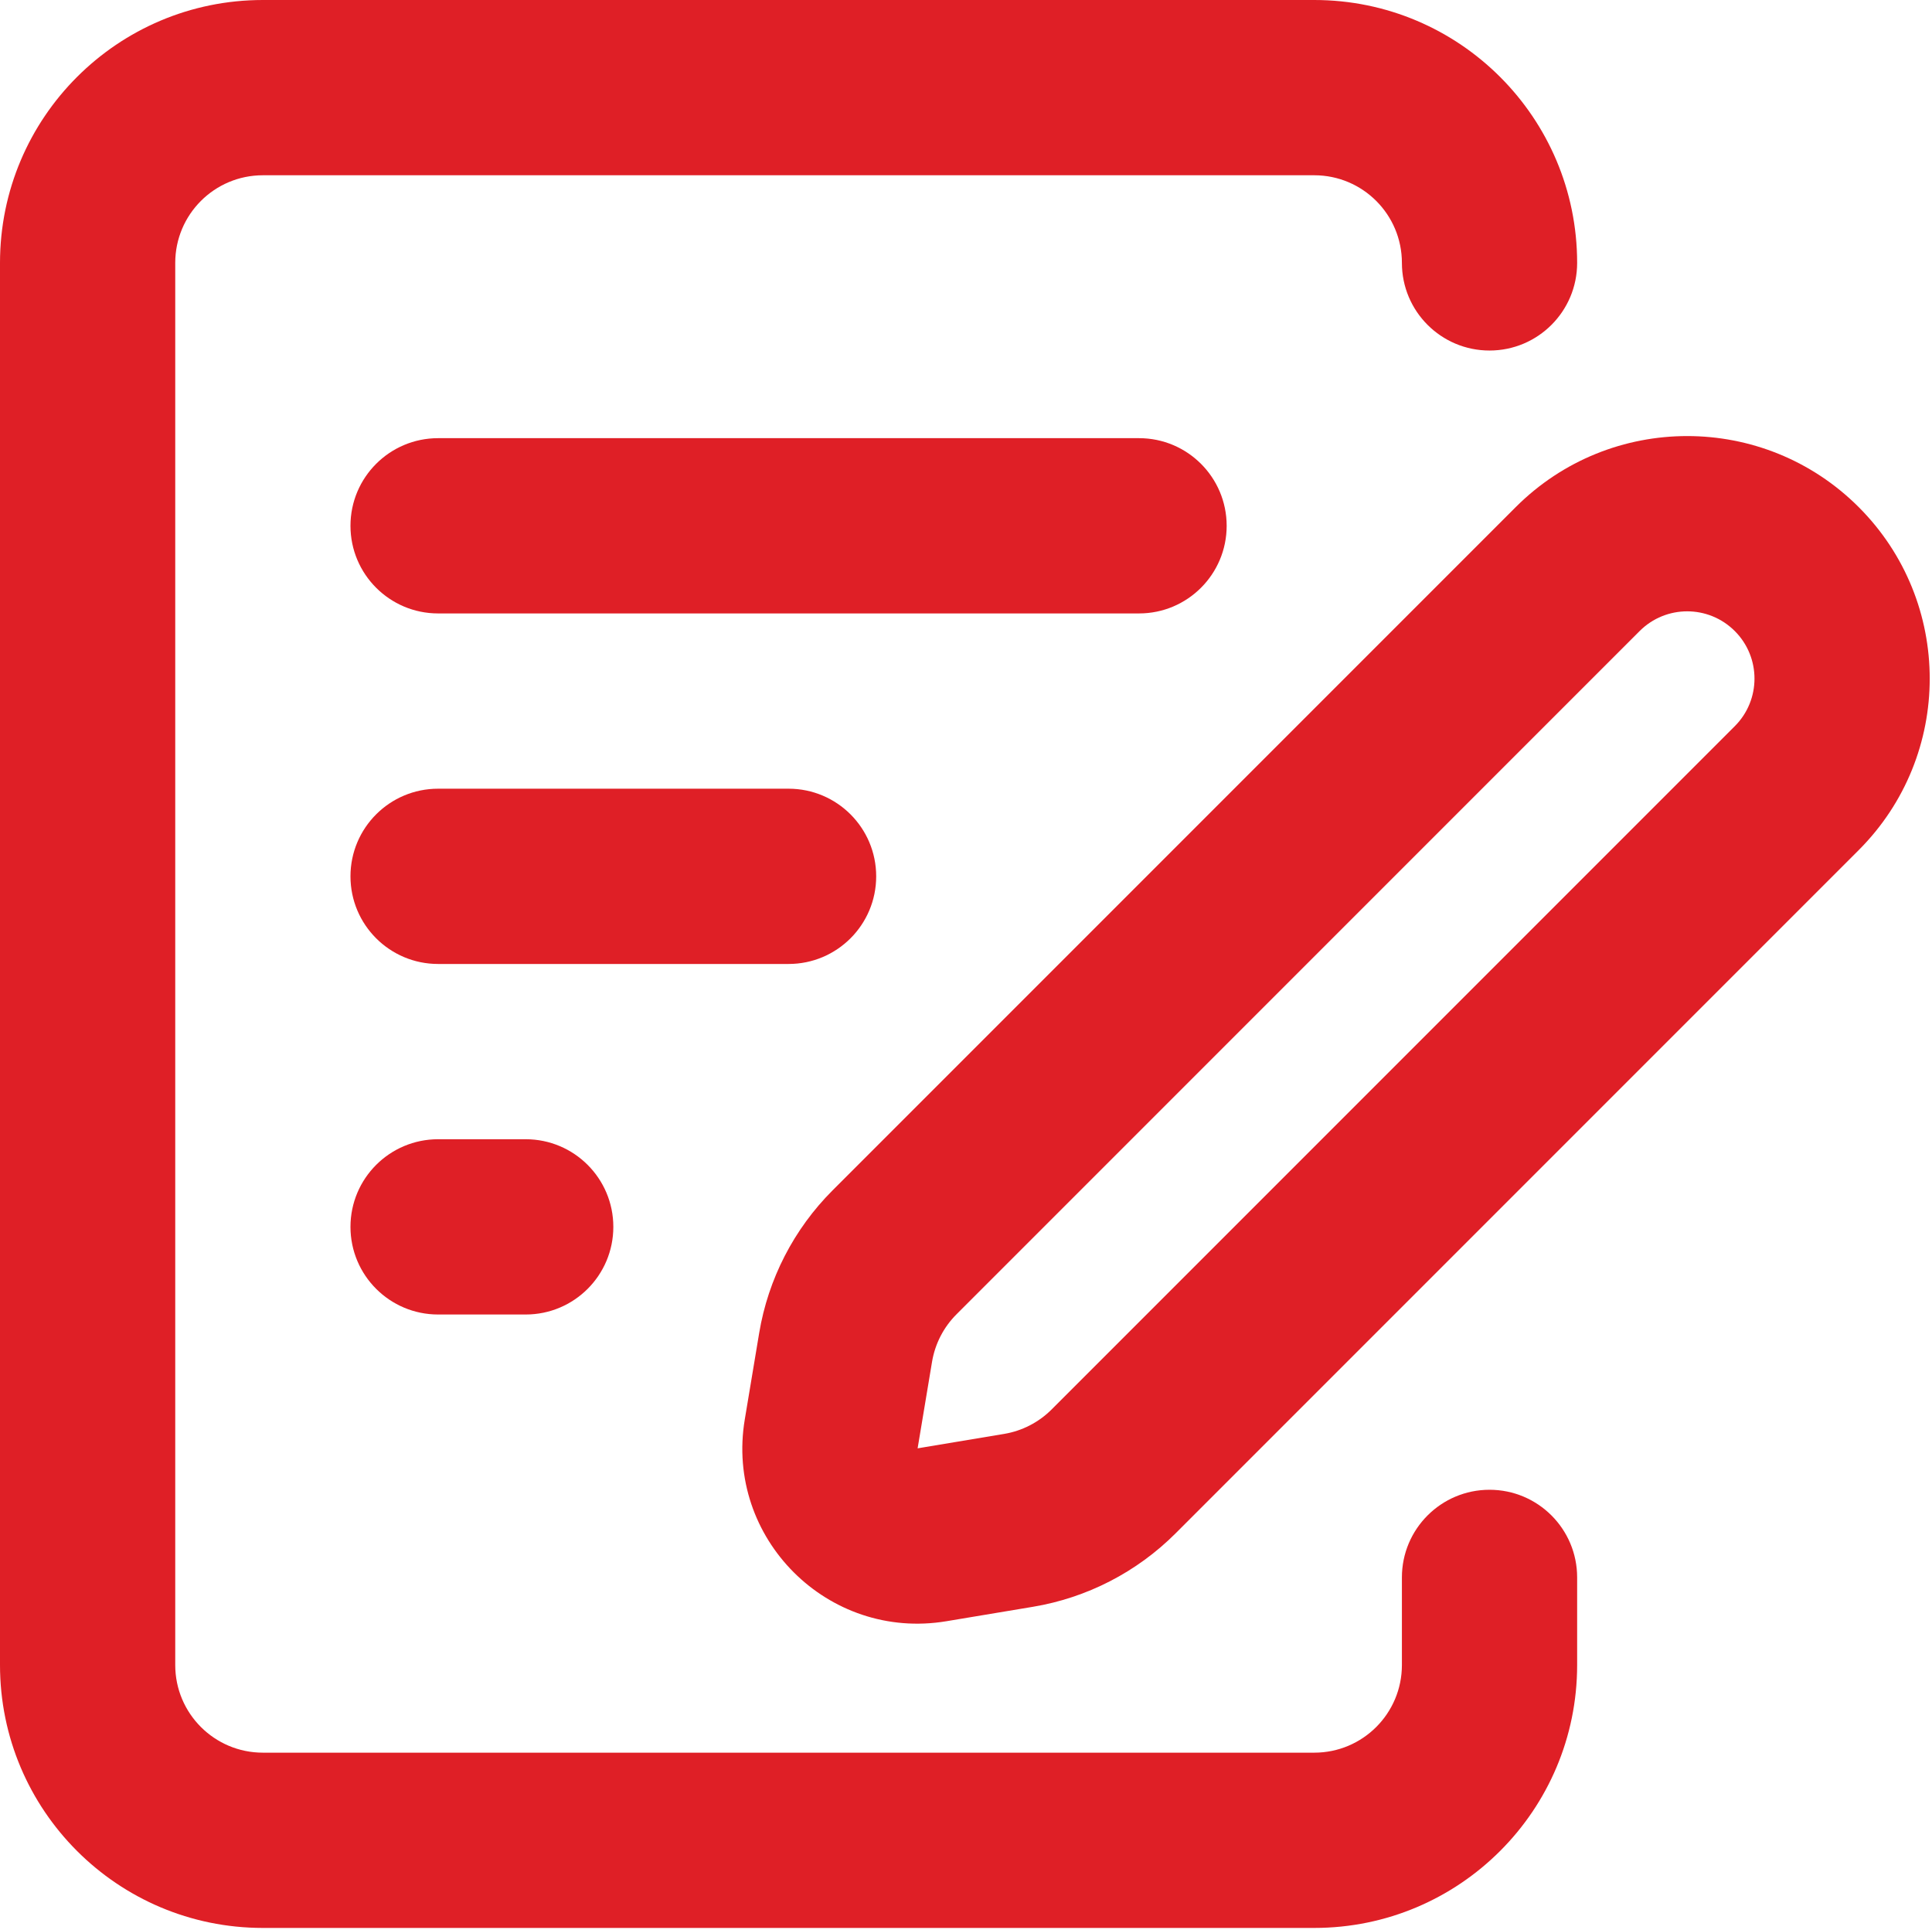 <?xml version="1.0" encoding="UTF-8"?>
<svg width="735px" height="734px" viewBox="0 0 735 734" version="1.1" xmlns="http://www.w3.org/2000/svg" xmlns:xlink="http://www.w3.org/1999/xlink">
    <title>icon-reviews</title>
    <g id="Page-1" stroke="none" stroke-width="1" fill="none" fill-rule="evenodd">
        <g id="icon-reviews" fill="#DF1F26" fill-rule="nonzero">
            <path d="M500,0 C555.23,0 600,44.772 600,100 C600,118.409 585.077,133.333 566.667,133.333 C548.257,133.333 533.333,118.409 533.333,100 C533.333,81.591 518.41,66.667 500,66.667 L100,66.667 C81.591,66.667 66.667,81.591 66.667,100 L66.667,633.333 C66.667,651.743 81.591,666.667 100,666.667 L500,666.667 C518.41,666.667 533.333,651.743 533.333,633.333 L533.333,600 C533.333,581.59 548.257,566.667 566.667,566.667 C585.077,566.667 600,581.59 600,600 L600,633.333 C600,688.563 555.23,733.333 500,733.333 L100,733.333 C44.772,733.333 0,688.563 0,633.333 L0,100 C0,44.772 44.772,0 100,0 L500,0 Z" id="Path"></path>
            <path d="M659.97,240.029 C649.977,230.035 633.773,230.035 623.777,240.029 L363.887,499.923 C358.973,504.833 355.717,511.16 354.577,518.013 L349.093,550.907 L381.987,545.423 C388.84,544.283 395.167,541.027 400.077,536.117 L659.97,276.222 C669.967,266.227 669.967,250.023 659.97,240.029 Z M576.637,192.889 C612.667,156.859 671.083,156.859 707.113,192.888 C743.14,228.918 743.14,287.333 707.113,323.363 L447.22,583.257 C432.48,597.993 413.507,607.757 392.947,611.183 L360.053,616.667 C314.933,624.187 275.813,585.07 283.334,539.947 L288.816,507.053 C292.243,486.493 302.007,467.52 316.743,452.78 L576.637,192.889 Z" id="Shape"></path>
            <path d="M133.333,200 C133.333,181.591 148.257,166.667 166.667,166.667 L433.333,166.667 C451.743,166.667 466.667,181.591 466.667,200 C466.667,218.409 451.743,233.333 433.333,233.333 L166.667,233.333 C148.257,233.333 133.333,218.409 133.333,200 Z" id="Path"></path>
            <path d="M133.333,333.333 C133.333,314.923 148.257,300 166.667,300 L300,300 C318.41,300 333.333,314.923 333.333,333.333 C333.333,351.743 318.41,366.667 300,366.667 L166.667,366.667 C148.257,366.667 133.333,351.743 133.333,333.333 Z" id="Path"></path>
            <path d="M133.333,466.667 C133.333,448.257 148.257,433.333 166.667,433.333 L200,433.333 C218.409,433.333 233.333,448.257 233.333,466.667 C233.333,485.077 218.409,500 200,500 L166.667,500 C148.257,500 133.333,485.077 133.333,466.667 Z" id="Path"></path>
        </g>
    </g>
</svg>